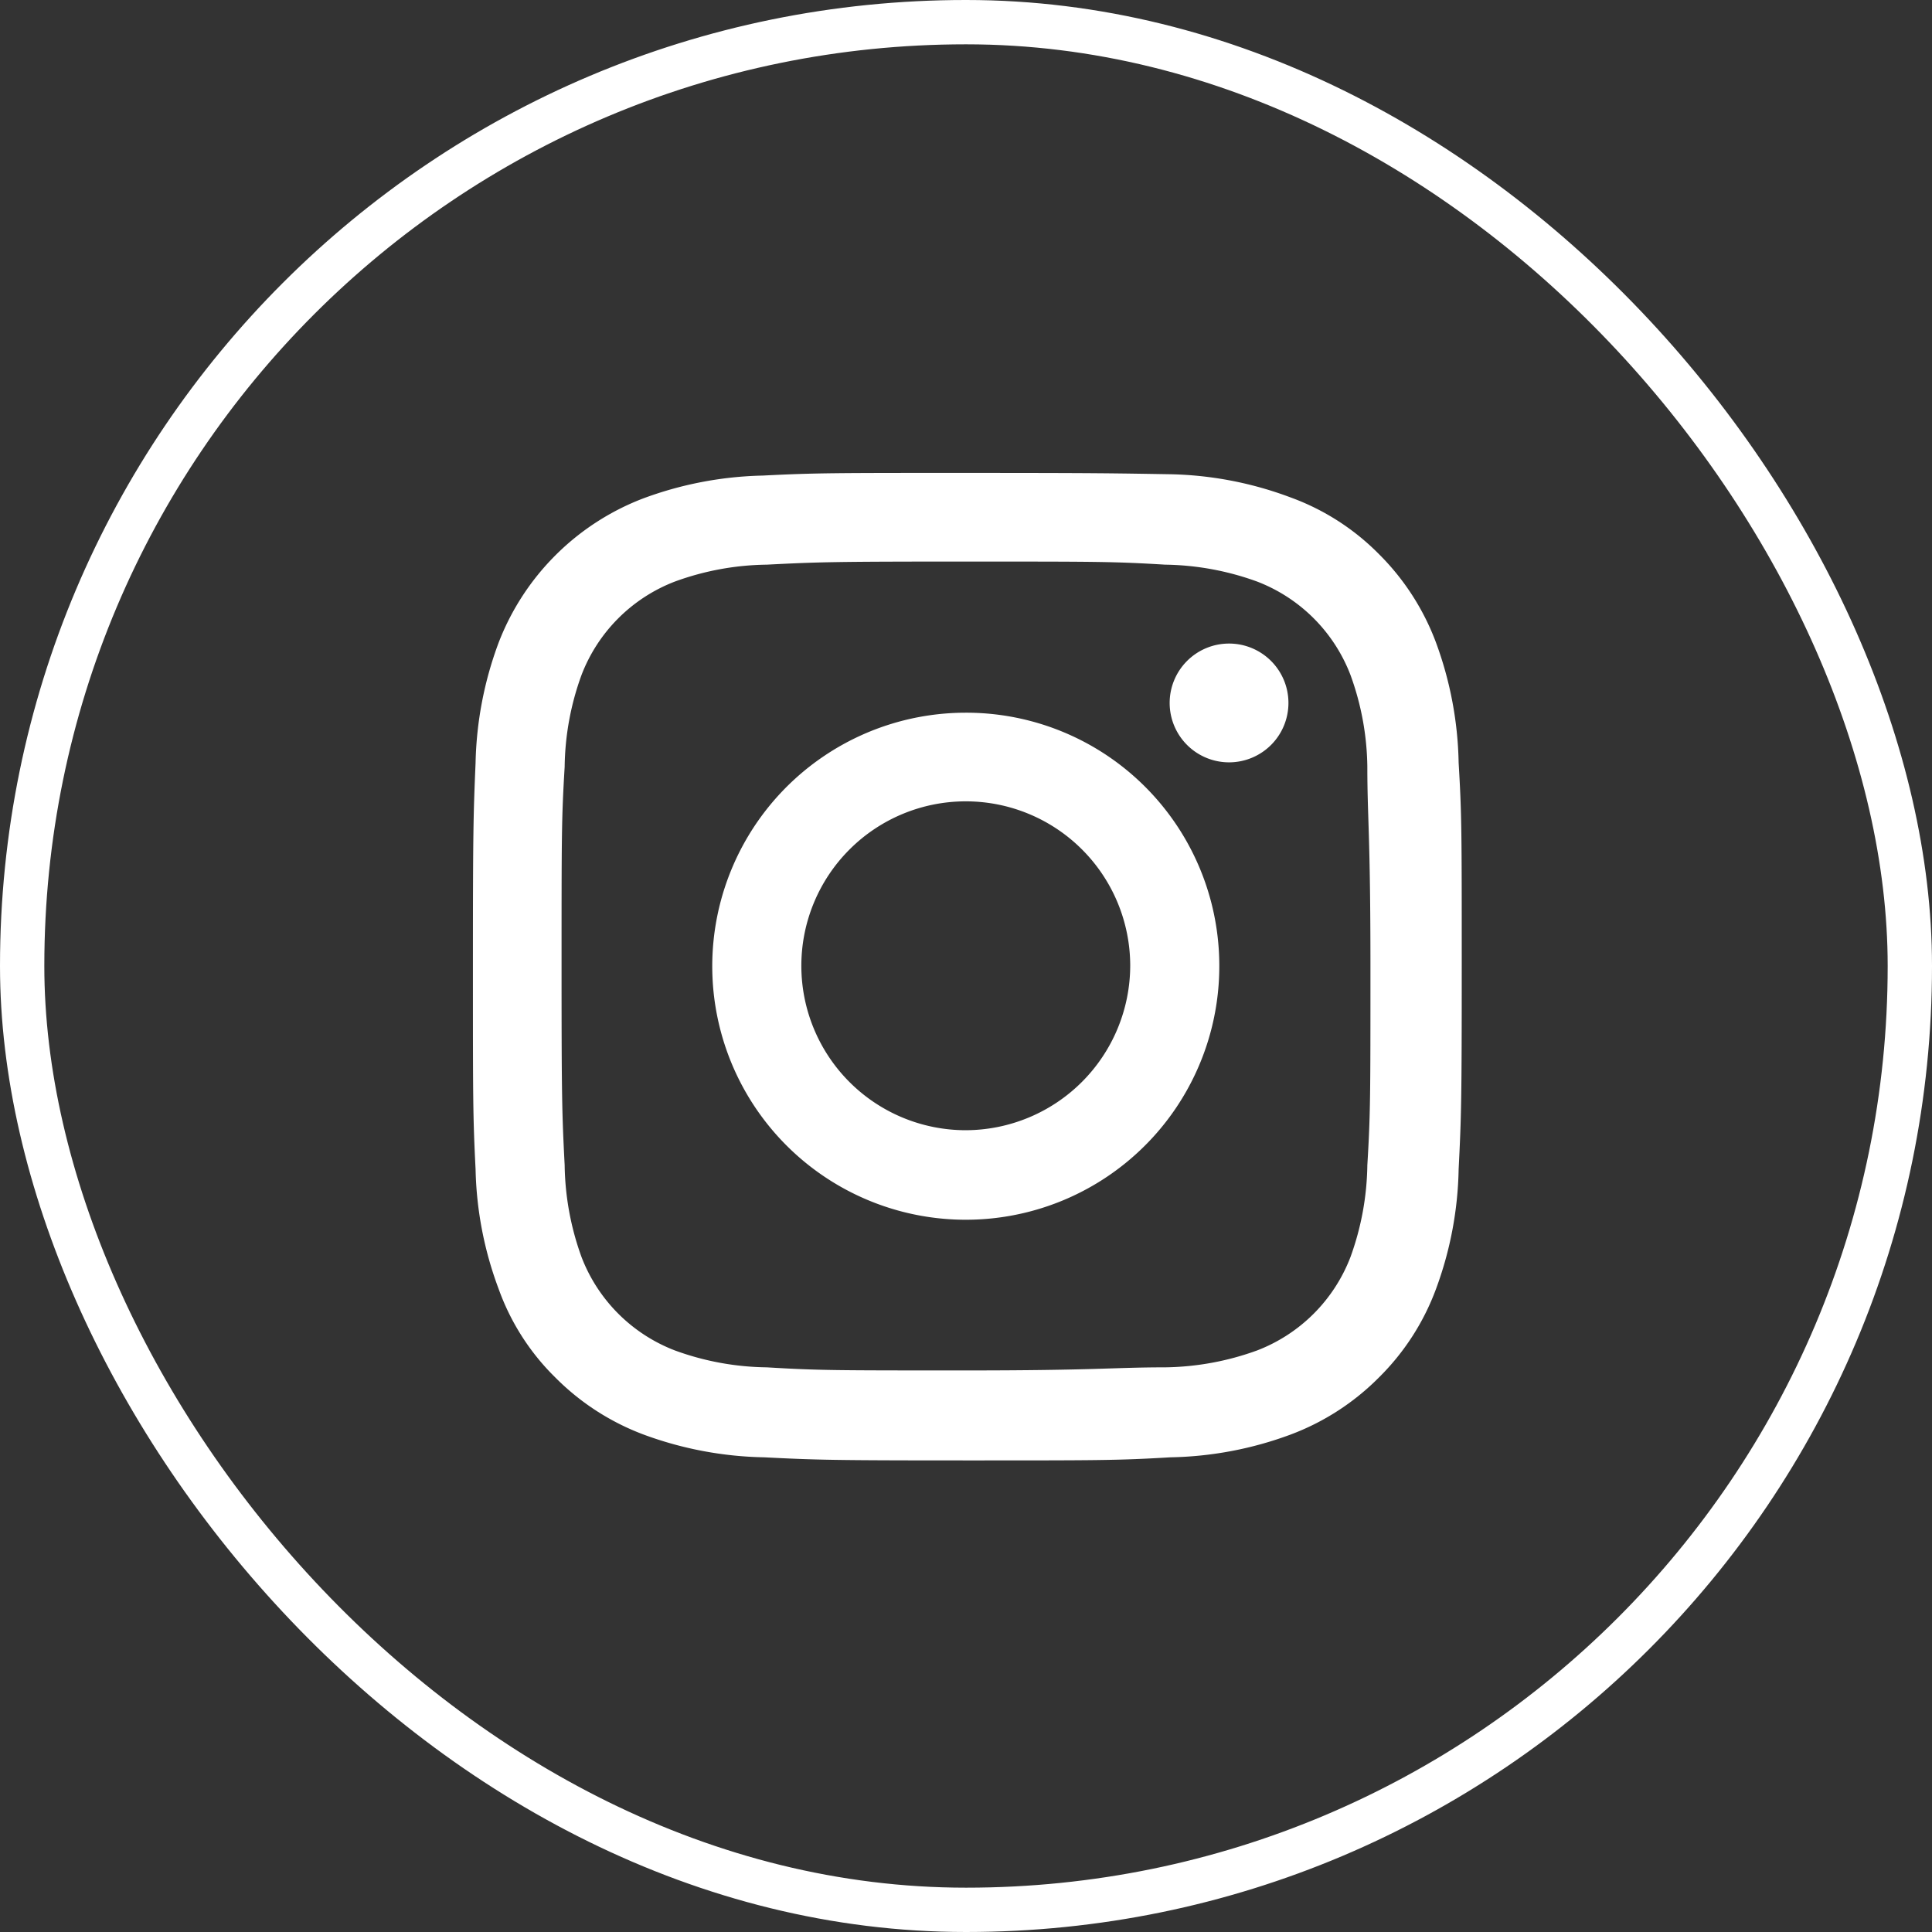 <svg xmlns="http://www.w3.org/2000/svg" width="43.59" height="43.59" viewBox="0 0 43.59 43.59"><rect x="0" y="0" width="43.59" height="43.59" fill="#333333" stroke="none"/><defs><style>.a{fill:none;stroke:#fff;stroke-miterlimit:10;}.b{fill:#fff;}</style></defs><rect class="a" x="0.5" y="0.5" width="42.59" height="42.59" rx="21.29"/><path class="b" d="M21.79,12.67c3,0,3.33,0,4.5.07a6.3,6.3,0,0,1,2.07.38,3.66,3.66,0,0,1,2.11,2.11,6.24,6.24,0,0,1,.38,2.07c0,1.17.07,1.52.07,4.49s0,3.33-.07,4.5a6.3,6.3,0,0,1-.38,2.07,3.66,3.66,0,0,1-2.11,2.11,6.3,6.3,0,0,1-2.07.38c-1.17,0-1.53.07-4.5.07s-3.32,0-4.49-.07a6.24,6.24,0,0,1-2.07-.38,3.66,3.66,0,0,1-2.11-2.11,6.3,6.3,0,0,1-.38-2.07c-.06-1.17-.07-1.53-.07-4.5s0-3.32.07-4.49a6.24,6.24,0,0,1,.38-2.07,3.66,3.66,0,0,1,2.11-2.11,6.24,6.24,0,0,1,2.07-.38c1.17-.06,1.52-.07,4.49-.07m0-2c-3,0-3.4,0-4.58.06a8.23,8.23,0,0,0-2.71.52,5.66,5.66,0,0,0-3.25,3.25,8.23,8.23,0,0,0-.52,2.71c-.05,1.18-.06,1.56-.06,4.58s0,3.4.06,4.59a8.16,8.16,0,0,0,.52,2.7,5.31,5.31,0,0,0,1.28,2,5.55,5.55,0,0,0,2,1.29,8.26,8.26,0,0,0,2.71.51c1.18.06,1.56.07,4.58.07s3.4,0,4.59-.07a8.19,8.19,0,0,0,2.7-.51,5.55,5.55,0,0,0,2-1.29,5.47,5.47,0,0,0,1.29-2,8.19,8.19,0,0,0,.51-2.7c.06-1.19.07-1.56.07-4.59s0-3.4-.07-4.58a8.26,8.26,0,0,0-.51-2.71,5.55,5.55,0,0,0-1.29-2,5.39,5.39,0,0,0-2-1.28,8.16,8.16,0,0,0-2.7-.52C25.19,10.68,24.82,10.67,21.79,10.67Zm0,5.41a5.72,5.72,0,1,0,5.72,5.71A5.71,5.71,0,0,0,21.79,16.08Zm0,9.42a3.71,3.71,0,1,1,3.71-3.71A3.72,3.72,0,0,1,21.79,25.5Zm7.28-9.65a1.34,1.34,0,1,1-1.34-1.33A1.34,1.34,0,0,1,29.07,15.85Z"/></svg>